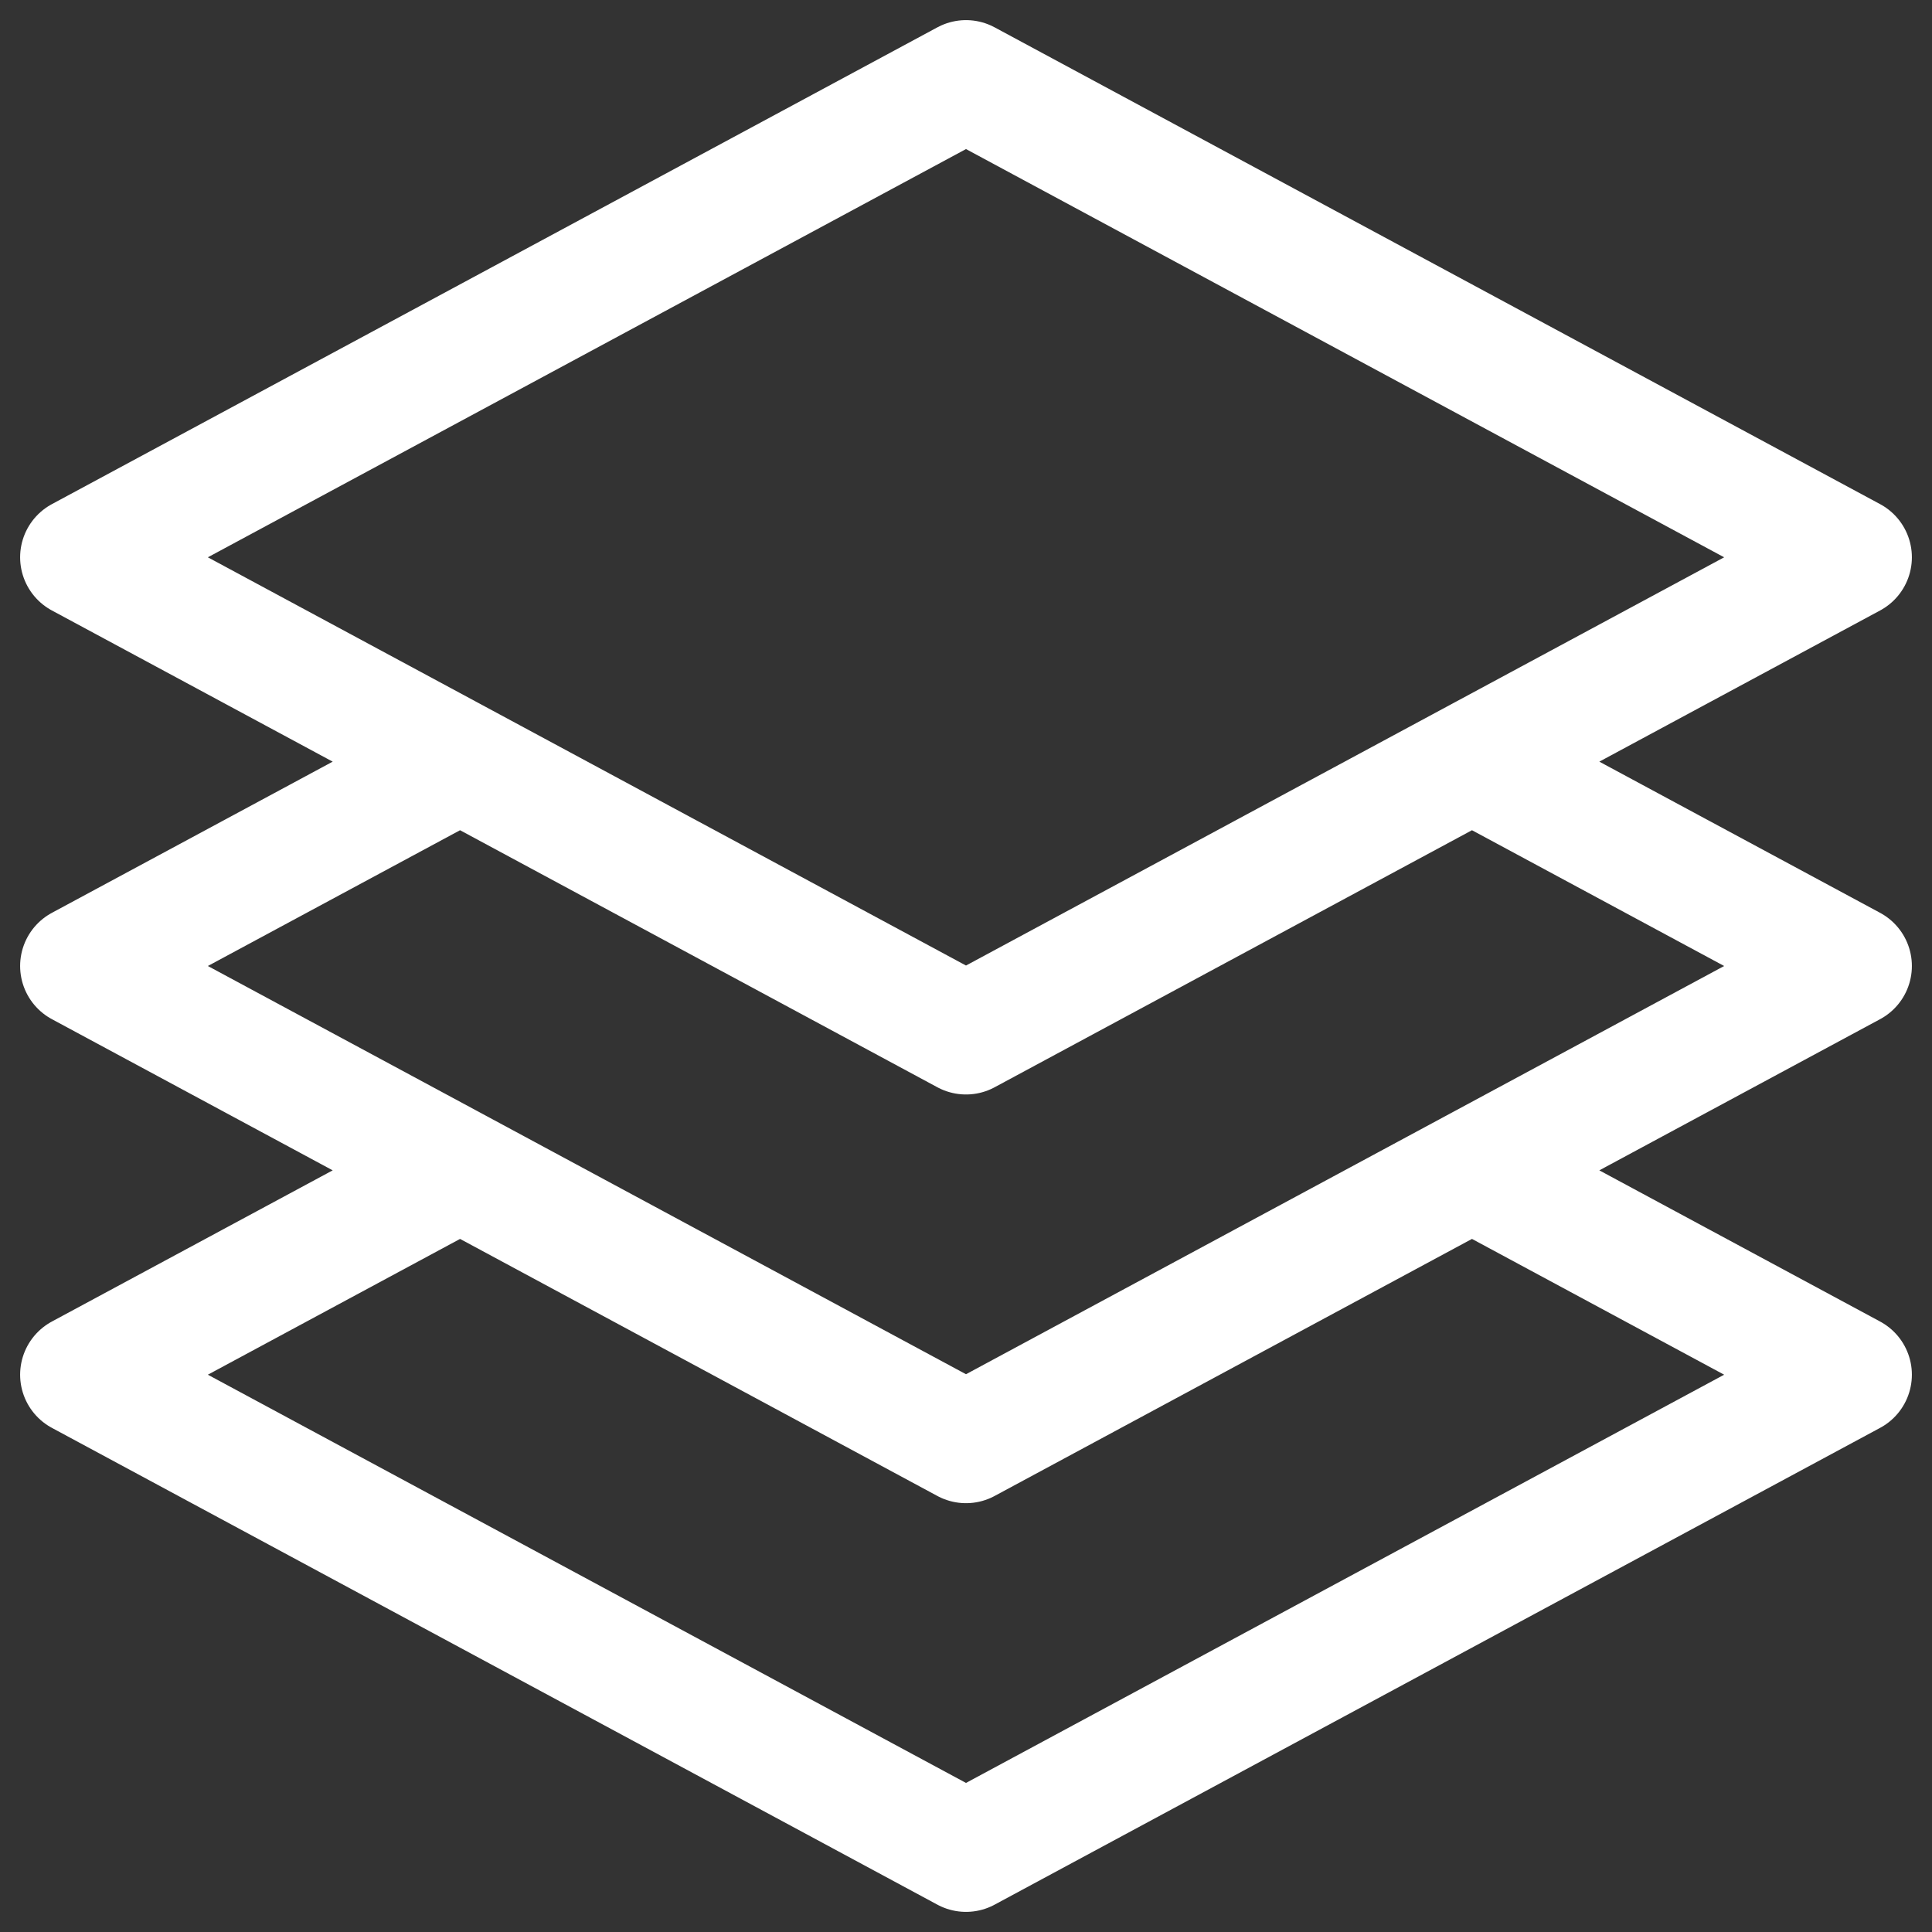 <svg width="48" height="48" viewBox="0 0 48 48" fill="none" xmlns="http://www.w3.org/2000/svg">
<rect x="0" y="0" width="48" height="48" fill="#333333" stroke="none"/>
<path id="Vector" d="M11.43 18.923L2 24L11.43 29.077M11.43 18.923L24 25.692L36.571 18.923M11.43 18.923L2 13.846L24 2L46 13.846L36.571 18.923M11.43 29.077L2 34.154L24 46L46 34.154L36.571 29.077M11.43 29.077L24 35.846L36.571 29.077M36.571 18.923L46 24L36.571 29.077" stroke="white" stroke-width="3" stroke-linecap="round" stroke-linejoin="round"/>
</svg>
